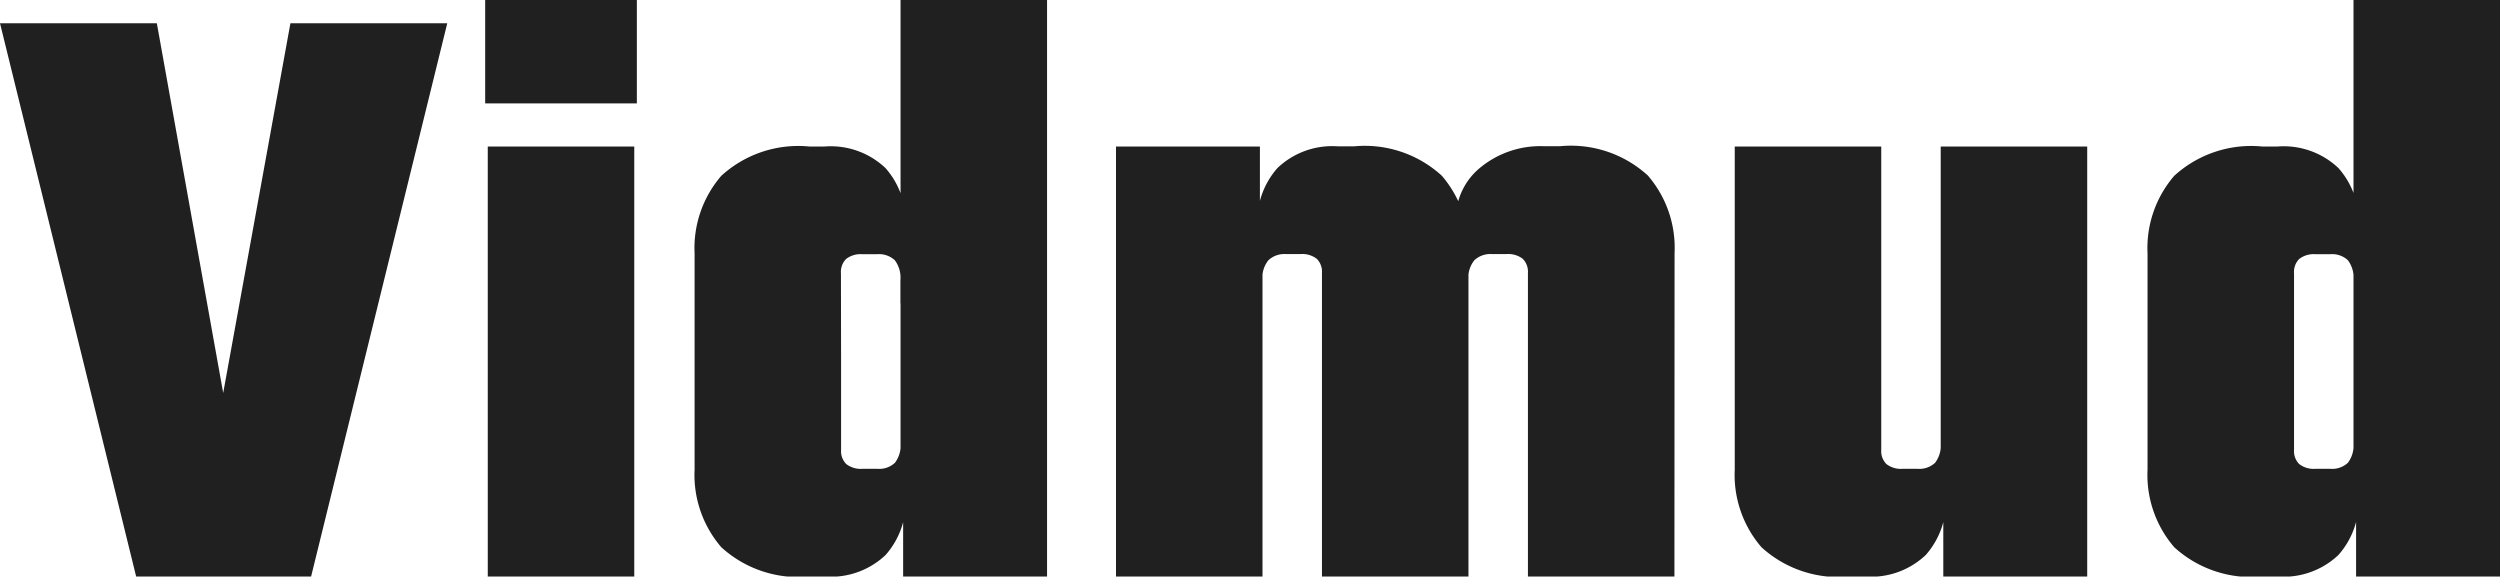 <svg xmlns="http://www.w3.org/2000/svg" width="87.03" height="20.07" viewBox="0 0 87.03 20.07">
  <path id="logo" d="M-33.9-19.26h5.46L-33.18,0h-6.09l-4.74-19.26h5.46l2.31,12.87ZM-21.93,0h-5.1V-14.97h5.1Zm-5.19-16.47v-3.6h5.28v3.6ZM-14.73-7.2h-5.1v-4.05a3.852,3.852,0,0,1,.93-2.7,3.973,3.973,0,0,1,3.06-1.02h.54a2.769,2.769,0,0,1,2.115.75,2.816,2.816,0,0,1,.7,2.01v2.7h-.18v-.81a1,1,0,0,0-.195-.69.8.8,0,0,0-.615-.21h-.51a.826.826,0,0,0-.57.165.639.639,0,0,0-.18.5Zm2.07-12.87h5.1V0h-5.01V-2.85h-.09Zm-7.17,12.3h5.1v3.36a.639.639,0,0,0,.18.495.826.826,0,0,0,.57.165h.51a.8.8,0,0,0,.615-.21,1,1,0,0,0,.195-.69v-.81h.18v2.7a2.816,2.816,0,0,1-.7,2.01A2.769,2.769,0,0,1-15.3,0h-.54A3.973,3.973,0,0,1-18.9-1.02a3.852,3.852,0,0,1-.93-2.7ZM7.11,0H2.01V-10.56a.639.639,0,0,0-.18-.5.826.826,0,0,0-.57-.165H.75a.812.812,0,0,0-.6.21.949.949,0,0,0-.21.69v.81H-.24v-2.7a2.816,2.816,0,0,1,.705-2.01,2.769,2.769,0,0,1,2.115-.75h.54a3.973,3.973,0,0,1,3.06,1.02,3.852,3.852,0,0,1,.93,2.7ZM-.06,0h-5.1V-14.97H-.15v2.85h.09ZM14.28,0H9.18V-10.56a.639.639,0,0,0-.18-.5.826.826,0,0,0-.57-.165H7.92a.812.812,0,0,0-.6.21.949.949,0,0,0-.21.69v.81H6.93l-.24-2.61a2.315,2.315,0,0,1,.765-2.055,3.3,3.3,0,0,1,2.3-.8h.54a3.973,3.973,0,0,1,3.06,1.02,3.852,3.852,0,0,1,.93,2.7Zm2.1-14.97h5.1V-4.41a.639.639,0,0,0,.18.495.826.826,0,0,0,.57.165h.51a.8.8,0,0,0,.615-.21,1,1,0,0,0,.195-.69v-.81h.18v2.7a2.816,2.816,0,0,1-.7,2.01A2.769,2.769,0,0,1,20.91,0h-.54a3.973,3.973,0,0,1-3.06-1.02,3.852,3.852,0,0,1-.93-2.7Zm7.17,0h5.1V0H23.64V-2.85h-.09ZM35.85-7.2h-5.1v-4.05a3.852,3.852,0,0,1,.93-2.7,3.973,3.973,0,0,1,3.06-1.02h.54a2.769,2.769,0,0,1,2.115.75,2.816,2.816,0,0,1,.705,2.01v2.7h-.18v-.81a1,1,0,0,0-.195-.69.8.8,0,0,0-.615-.21H36.6a.826.826,0,0,0-.57.165.639.639,0,0,0-.18.5Zm2.07-12.87h5.1V0H38.01V-2.85h-.09ZM30.75-7.77h5.1v3.36a.639.639,0,0,0,.18.495.826.826,0,0,0,.57.165h.51a.8.8,0,0,0,.615-.21,1,1,0,0,0,.195-.69v-.81h.18v2.7a2.816,2.816,0,0,1-.705,2.01A2.769,2.769,0,0,1,35.28,0h-.54a3.973,3.973,0,0,1-3.06-1.02,3.852,3.852,0,0,1-.93-2.7Z" transform="translate(44.01 20.07)" fill="#202020"/>
</svg>
